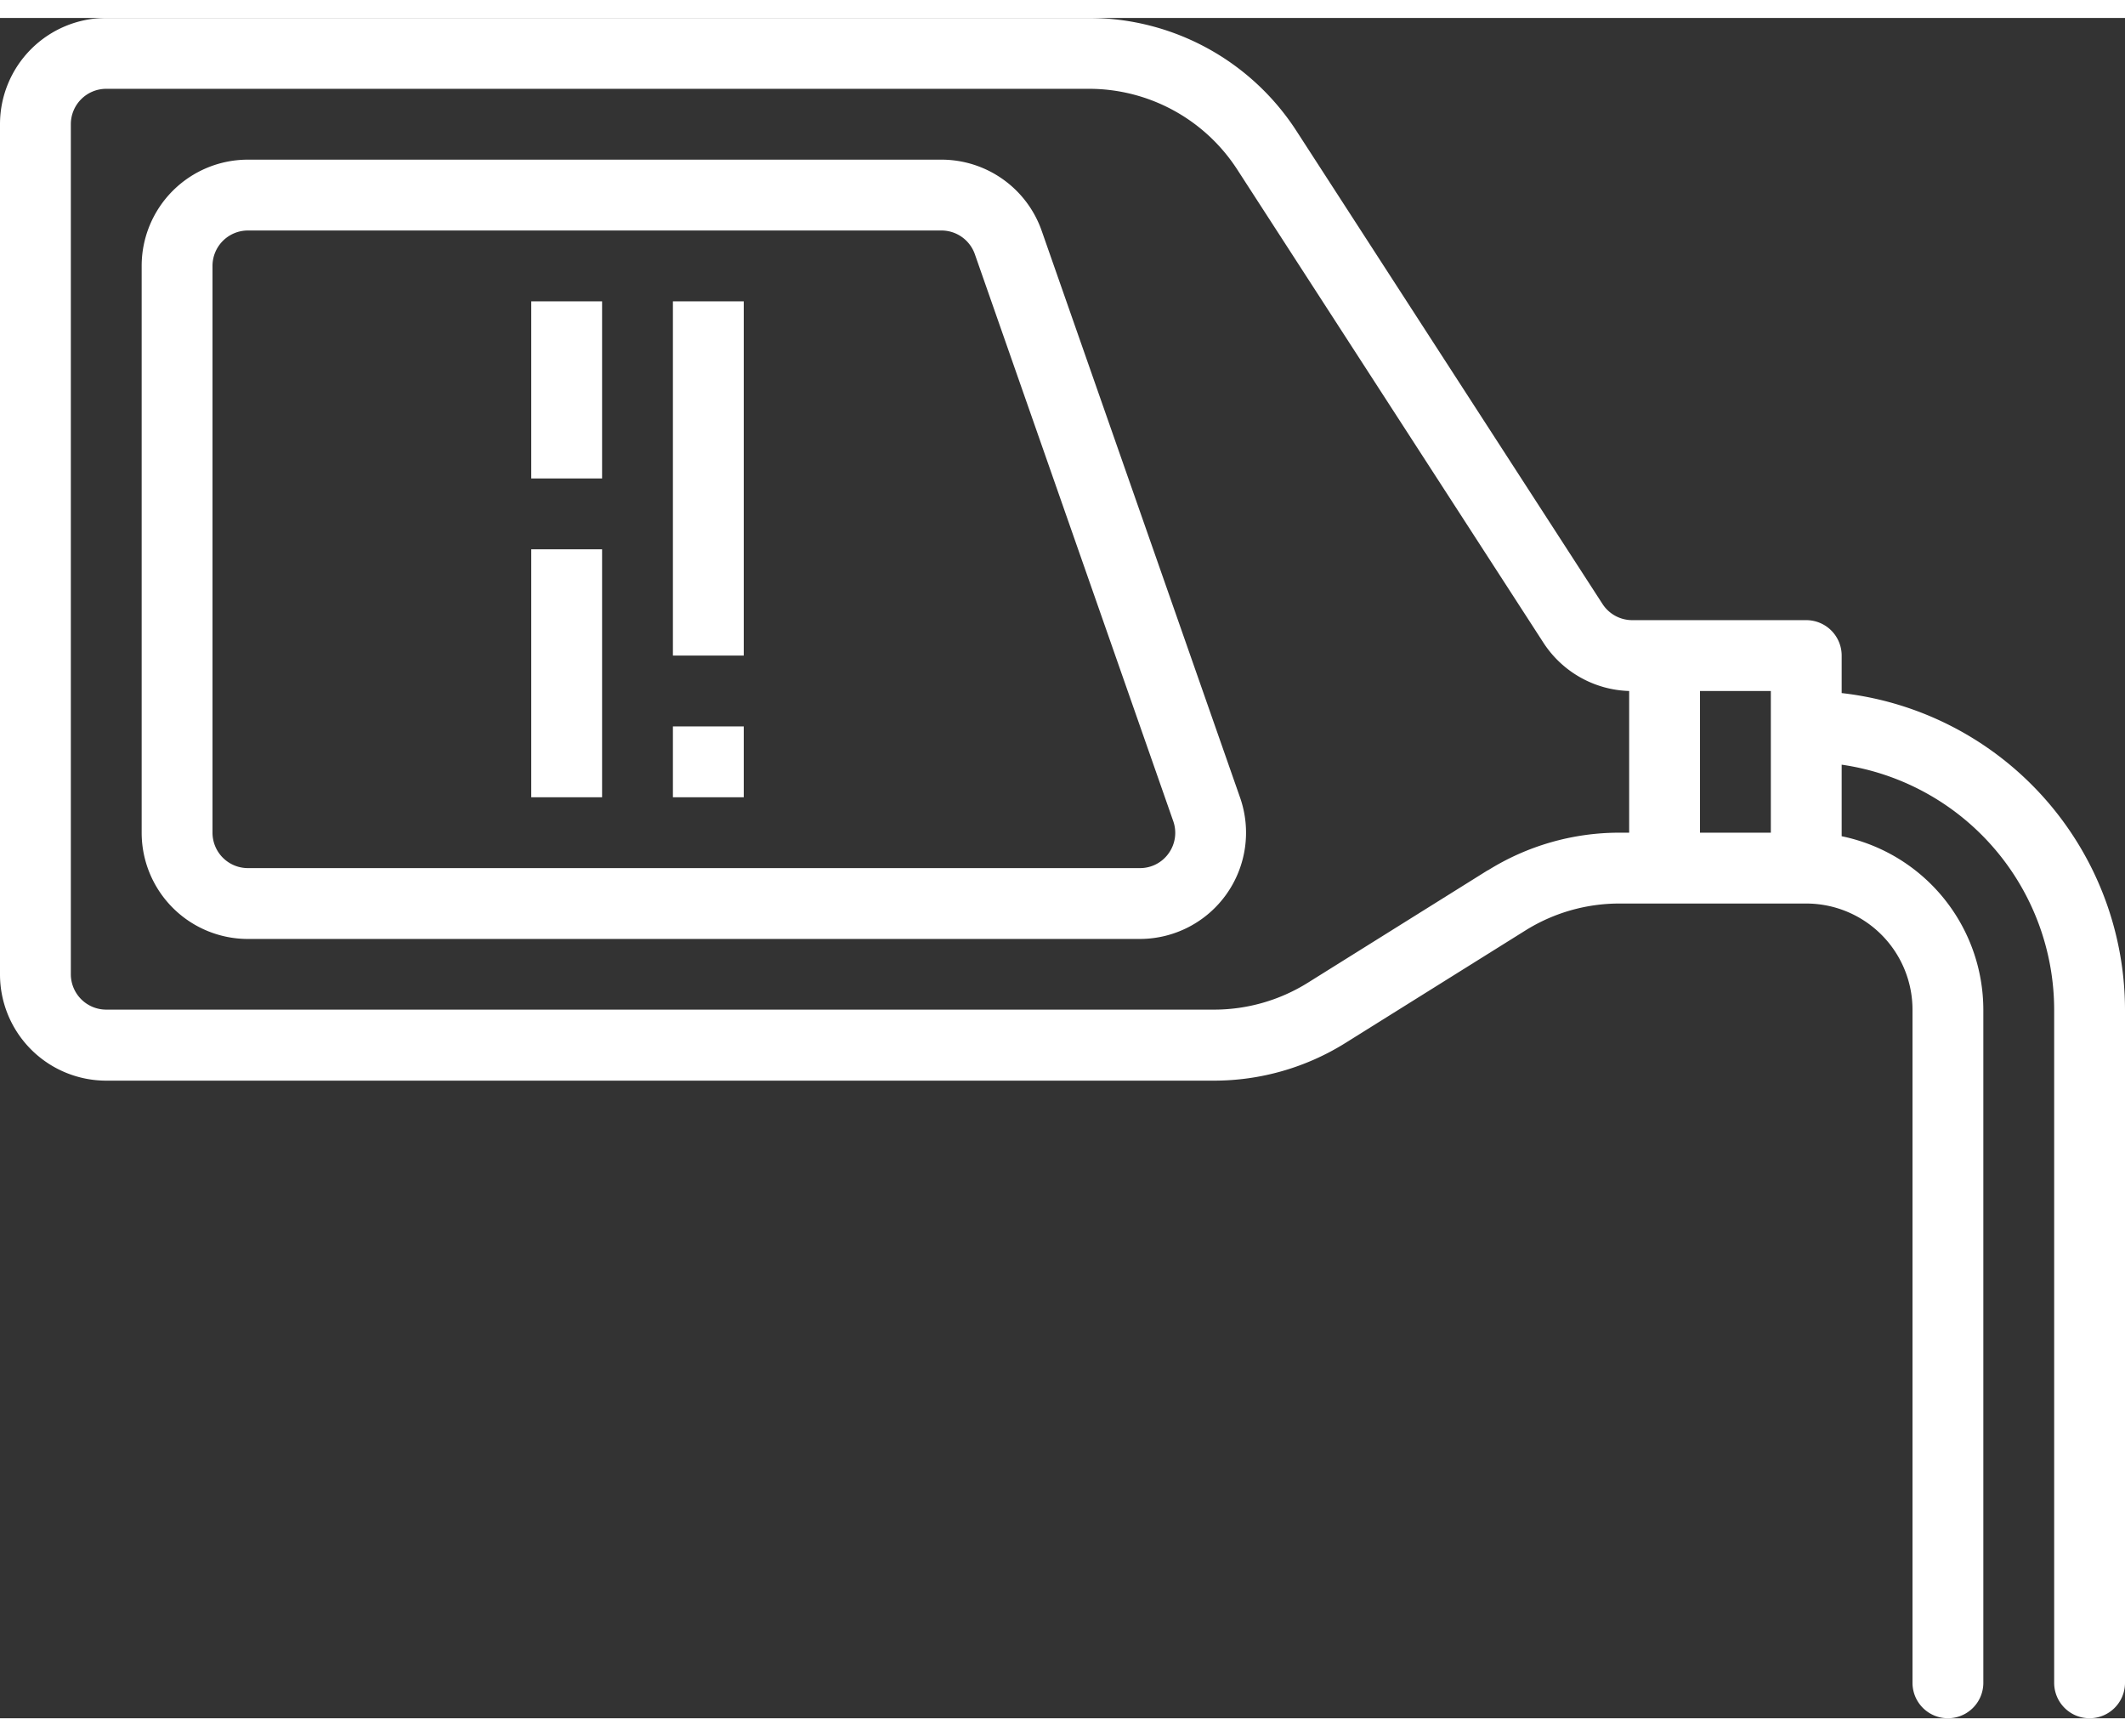 <svg xmlns="http://www.w3.org/2000/svg" viewBox="0 0 480 384" fill="#fff" width="71px" height="58px">
	<rect x="0" y="0" width="480" height="384" fill="#333333" stroke="none"/>
	<path d="M235.3,48.07A24,24,0,0,0,212.65,32H56A24,24,0,0,0,32,56V184a24,24,0,0,0,24,24H257.45a24,24,0,0,0,22.66-31.93ZM264,188.63a7.91,7.91,0,0,1-6.53,3.37H56a8,8,0,0,1-8-8V56a8,8,0,0,1,8-8H212.65a8,8,0,0,1,7.55,5.35l44.8,128A7.94,7.94,0,0,1,264,188.63Z"/>
	<rect x="152" y="64" width="16" height="80"/>
	<rect x="152" y="160" width="16" height="16"/>
	<rect x="120" y="120" width="16" height="56"/>
	<path d="M416,152.47V144a8,8,0,0,0-8-8H368.7a8,8,0,0,1-6.72-3.65L292.9,25.6a55.82,55.82,0,0,0-47-25.6H24A24,24,0,0,0,0,24V216a24,24,0,0,0,24,24H274.23a56,56,0,0,0,29.68-8.51l40.66-25.41a40,40,0,0,1,21.2-6.08H408a24,24,0,0,1,24,24V376a8,8,0,0,0,16,0V224a40.07,40.07,0,0,0-32-39.2V168.64A56,56,0,0,1,464,224V376a8,8,0,0,0,16,0V224A72.08,72.08,0,0,0,416,152.47Zm-79.91,40-40.66,25.41a40,40,0,0,1-21.2,6.08H24a8,8,0,0,1-8-8V24a8,8,0,0,1,8-8H245.89a39.89,39.89,0,0,1,33.6,18.26L348.57,141A23.91,23.91,0,0,0,368,152v32h-2.23A56,56,0,0,0,336.09,192.51ZM384,152h16v32H384Z"/>
	<rect x="120" y="64" width="16" height="40"/>
</svg>